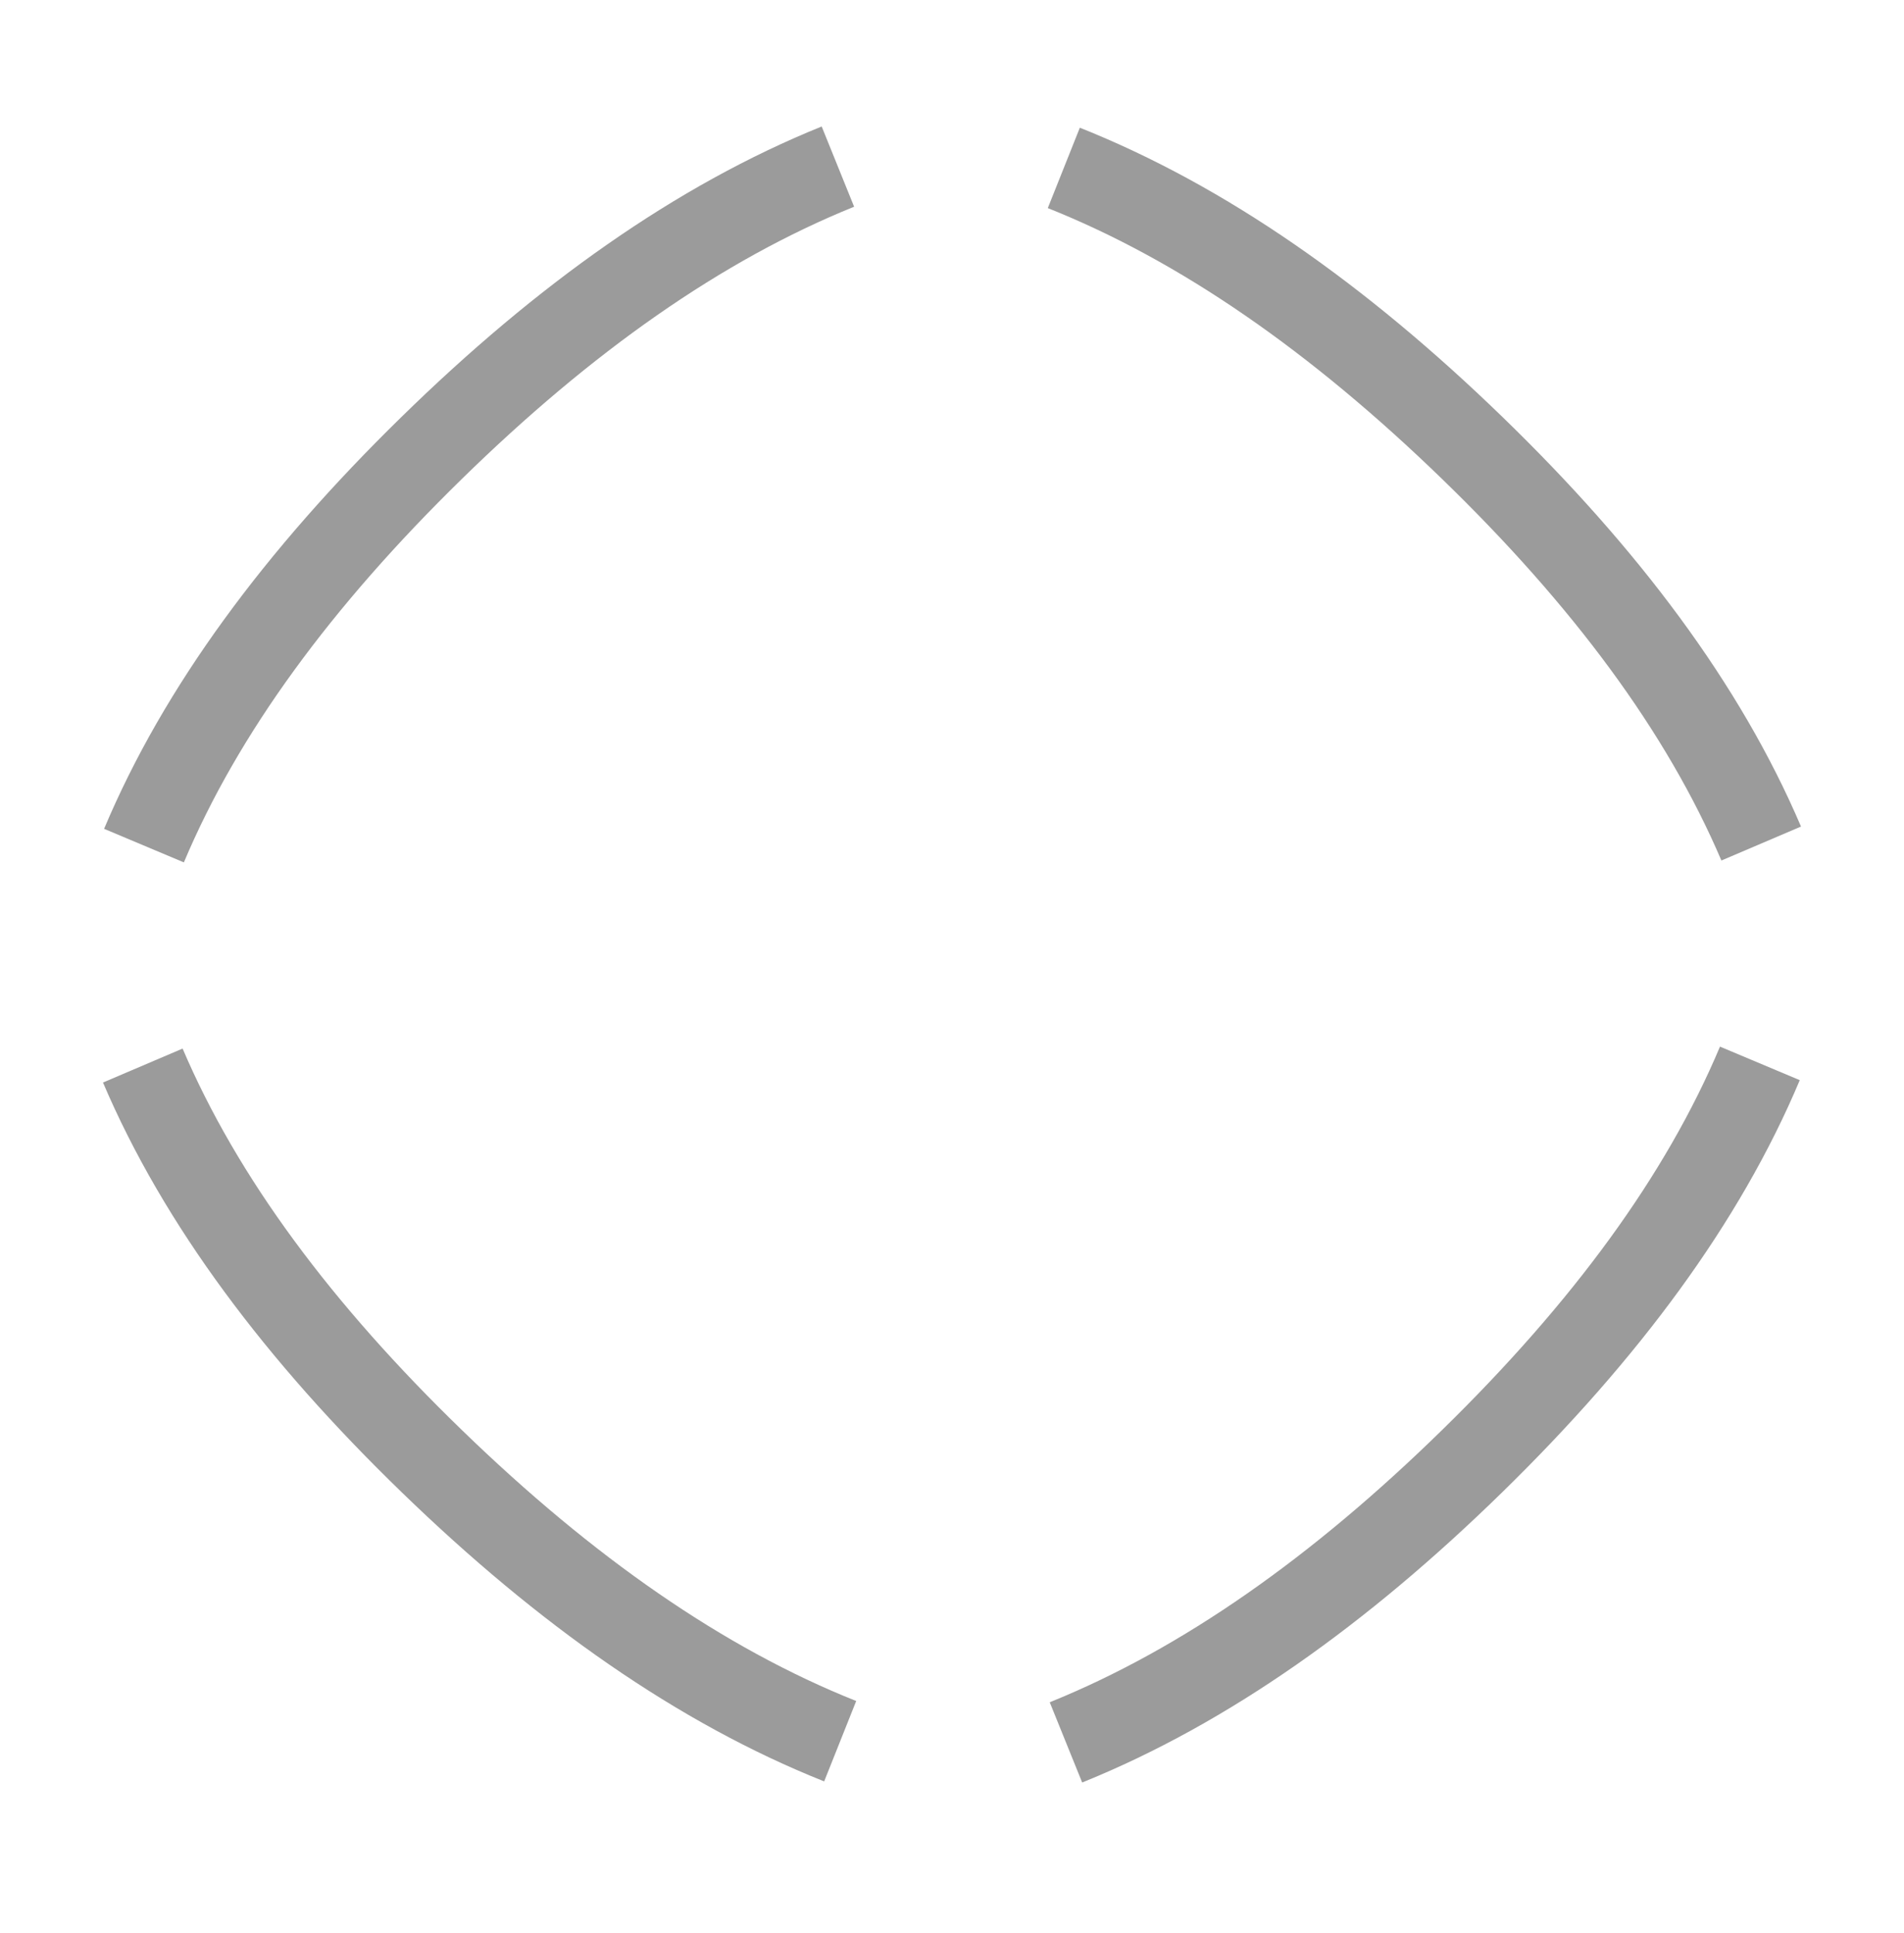 <svg width="66" height="67" viewBox="0 0 66 67" fill="none" xmlns="http://www.w3.org/2000/svg">
<path d="M29.124 60.355C24.286 58.427 19.602 55.14 14.979 50.659C10.352 46.178 6.955 41.636 4.95 36.935" stroke="#9B9B9B" stroke-width="3" stroke-miterlimit="10"/>
<path d="M4.991 29.311C6.972 24.601 10.348 20.041 14.95 15.54C19.552 11.035 24.217 7.727 29.045 5.775" stroke="#9B9B9B" stroke-width="3" stroke-miterlimit="10"/>
<path d="M36.876 5.82C41.714 7.748 46.398 11.035 51.021 15.515C55.648 19.996 59.045 24.539 61.05 29.239" stroke="#9B9B9B" stroke-width="3" stroke-miterlimit="10"/>
<path d="M61.004 36.86C59.024 41.57 55.648 46.13 51.046 50.632C46.444 55.136 41.778 58.444 36.95 60.396" stroke="#9B9B9B" stroke-width="3" stroke-miterlimit="10"/>
</svg>

